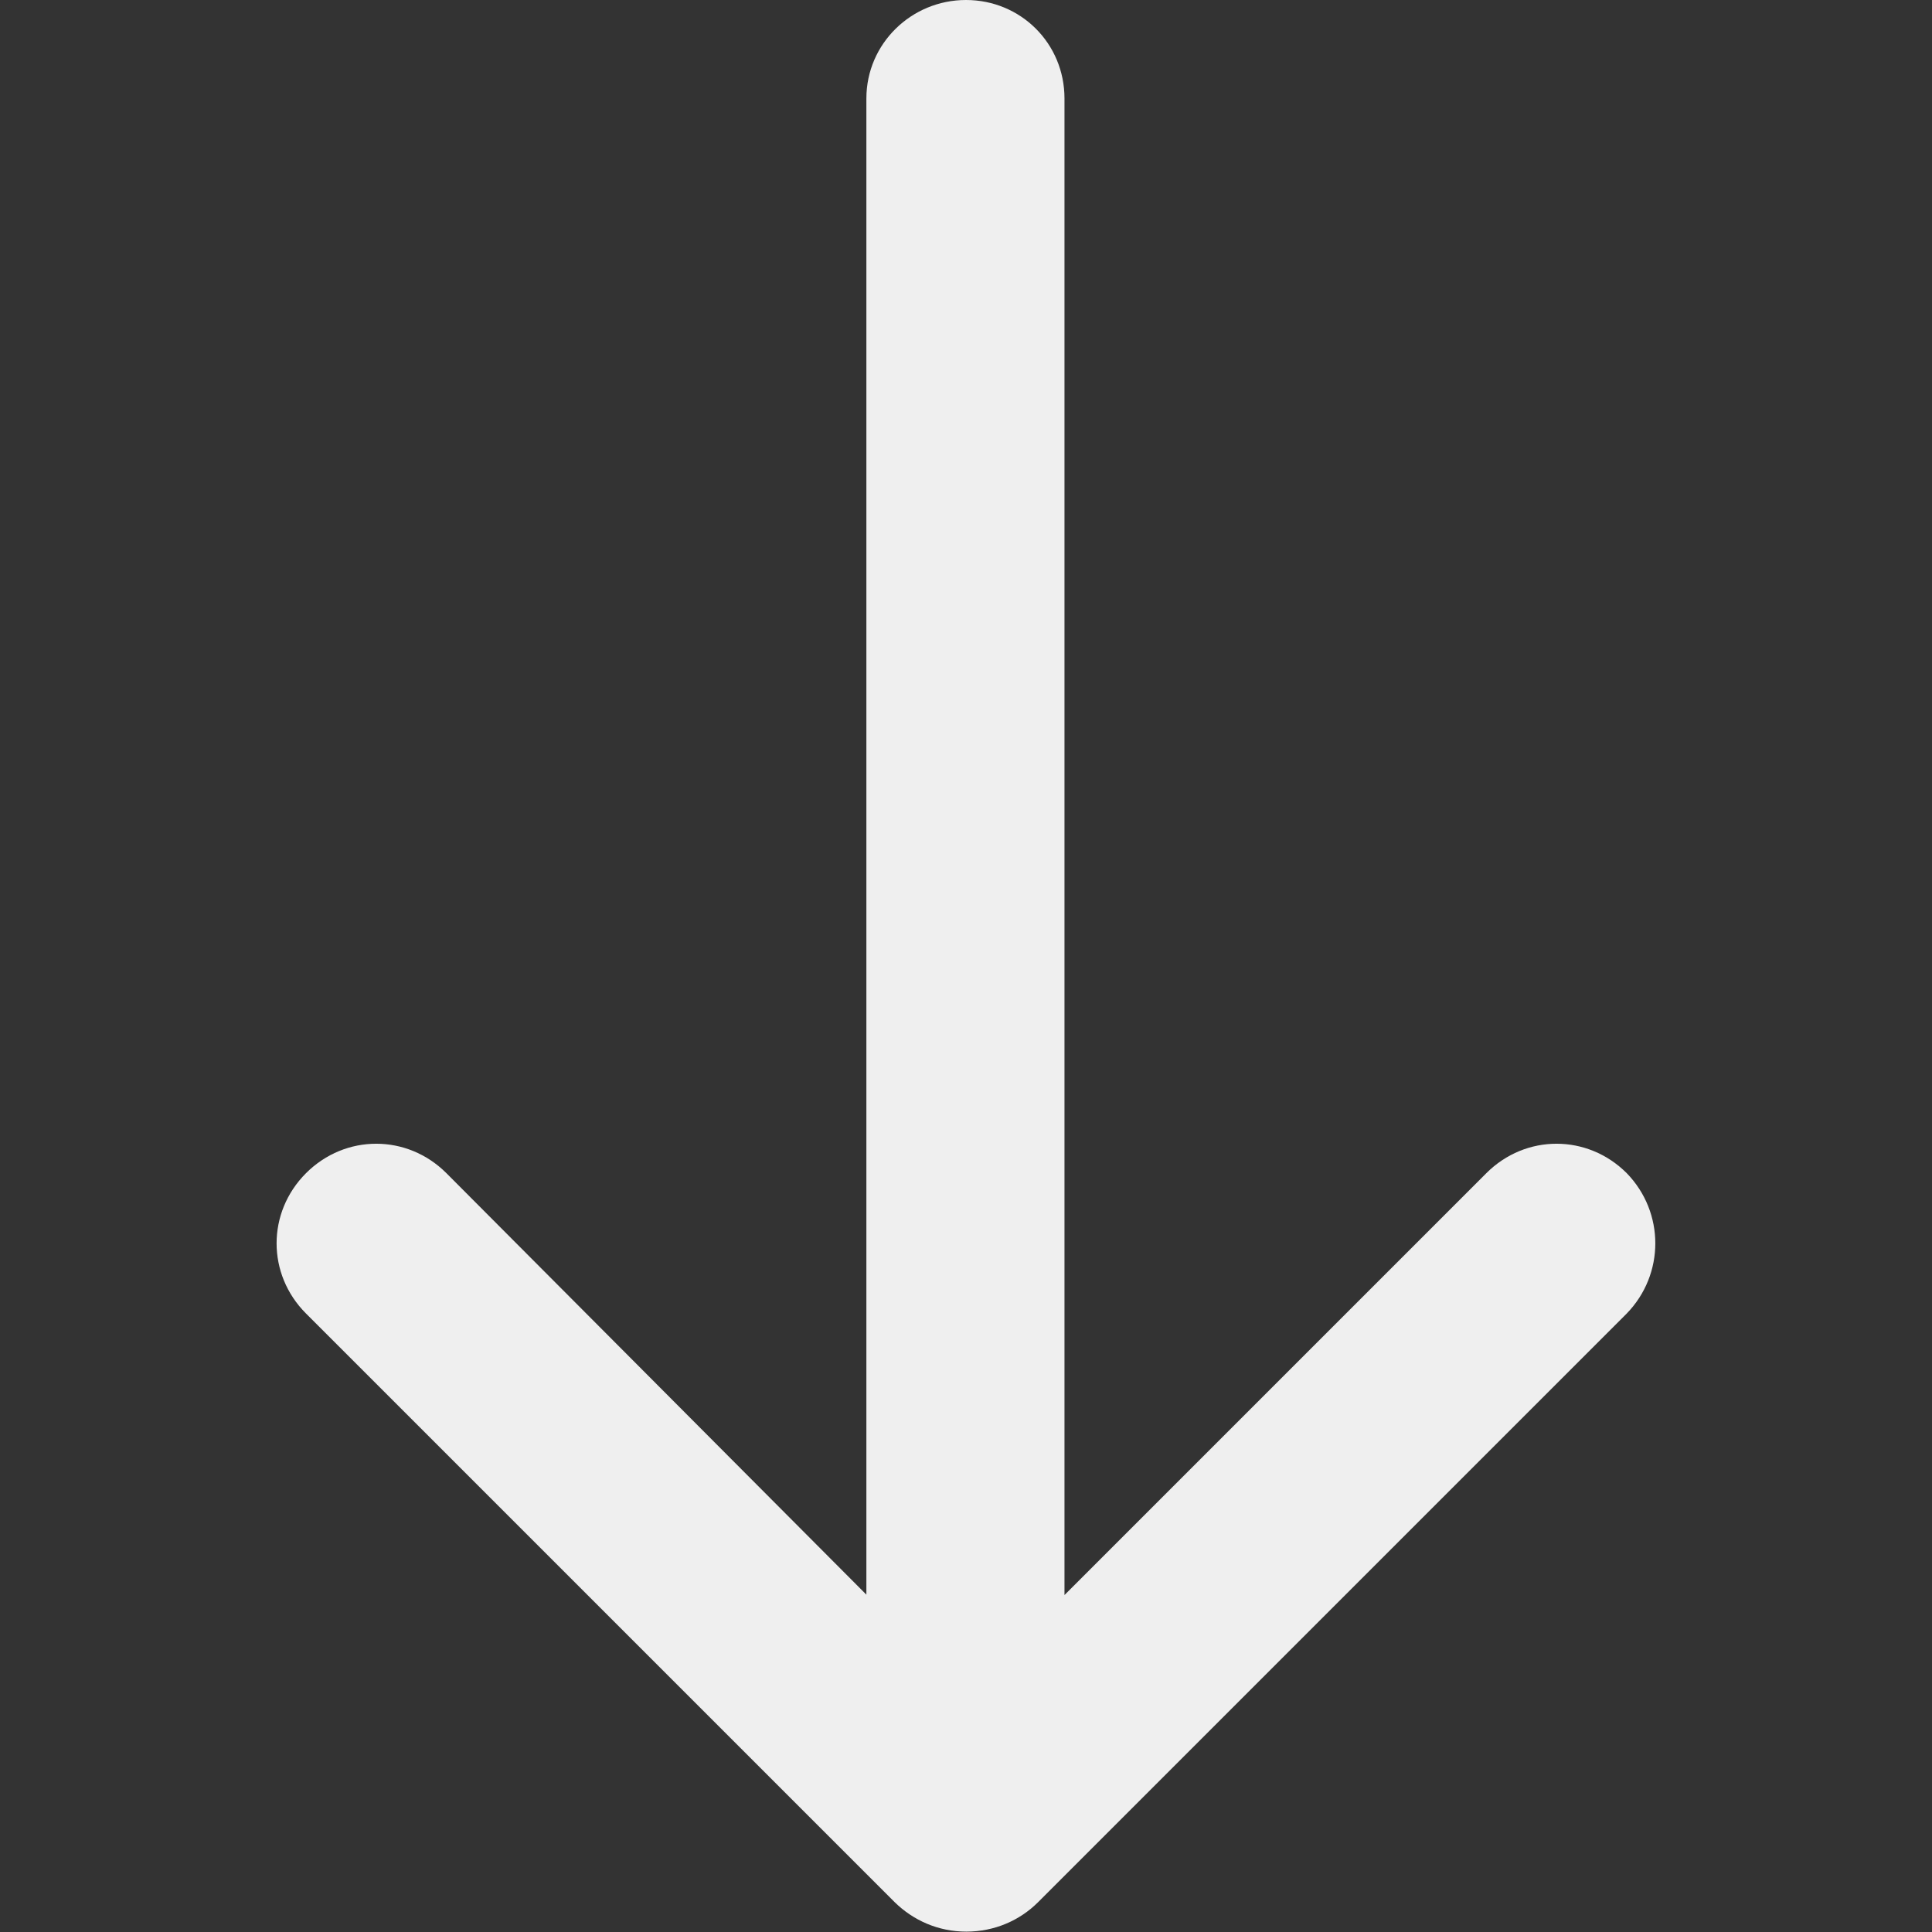 <?xml version="1.0" encoding="utf-8"?>
<!-- Generator: Adobe Illustrator 21.1.0, SVG Export Plug-In . SVG Version: 6.00 Build 0)  -->
<svg version="1.1" id="Capa_1" xmlns="http://www.w3.org/2000/svg" xmlns:xlink="http://www.w3.org/1999/xlink" x="0px" y="0px"
	 viewBox="0 0 512 512" style="enable-background:new 0 0 512 512;" xml:space="preserve">
<rect x="0" y="0" width="512" height="512" fill="#333333" stroke="none"/>
<style type="text/css">
	.st0{fill:#EFEFEF;}
</style>
<path class="st0" d="M393.9,310.9c10.4-10.4,26.8-10.4,37.2,0c10.1,10.4,10.1,26.8,0,37.2l-156,156c-4.8,4.8-11.5,7.8-19,7.8
	s-14.1-3-19-7.8l-156-156c-10.4-10.4-10.4-26.8,0-37.2s26.8-10.4,37.2,0l111.3,111.7V26.1c0-14.5,11.9-26.1,26.4-26.1
	s26.1,11.5,26.1,26.1v396.6L393.9,310.9z"/>
</svg>
